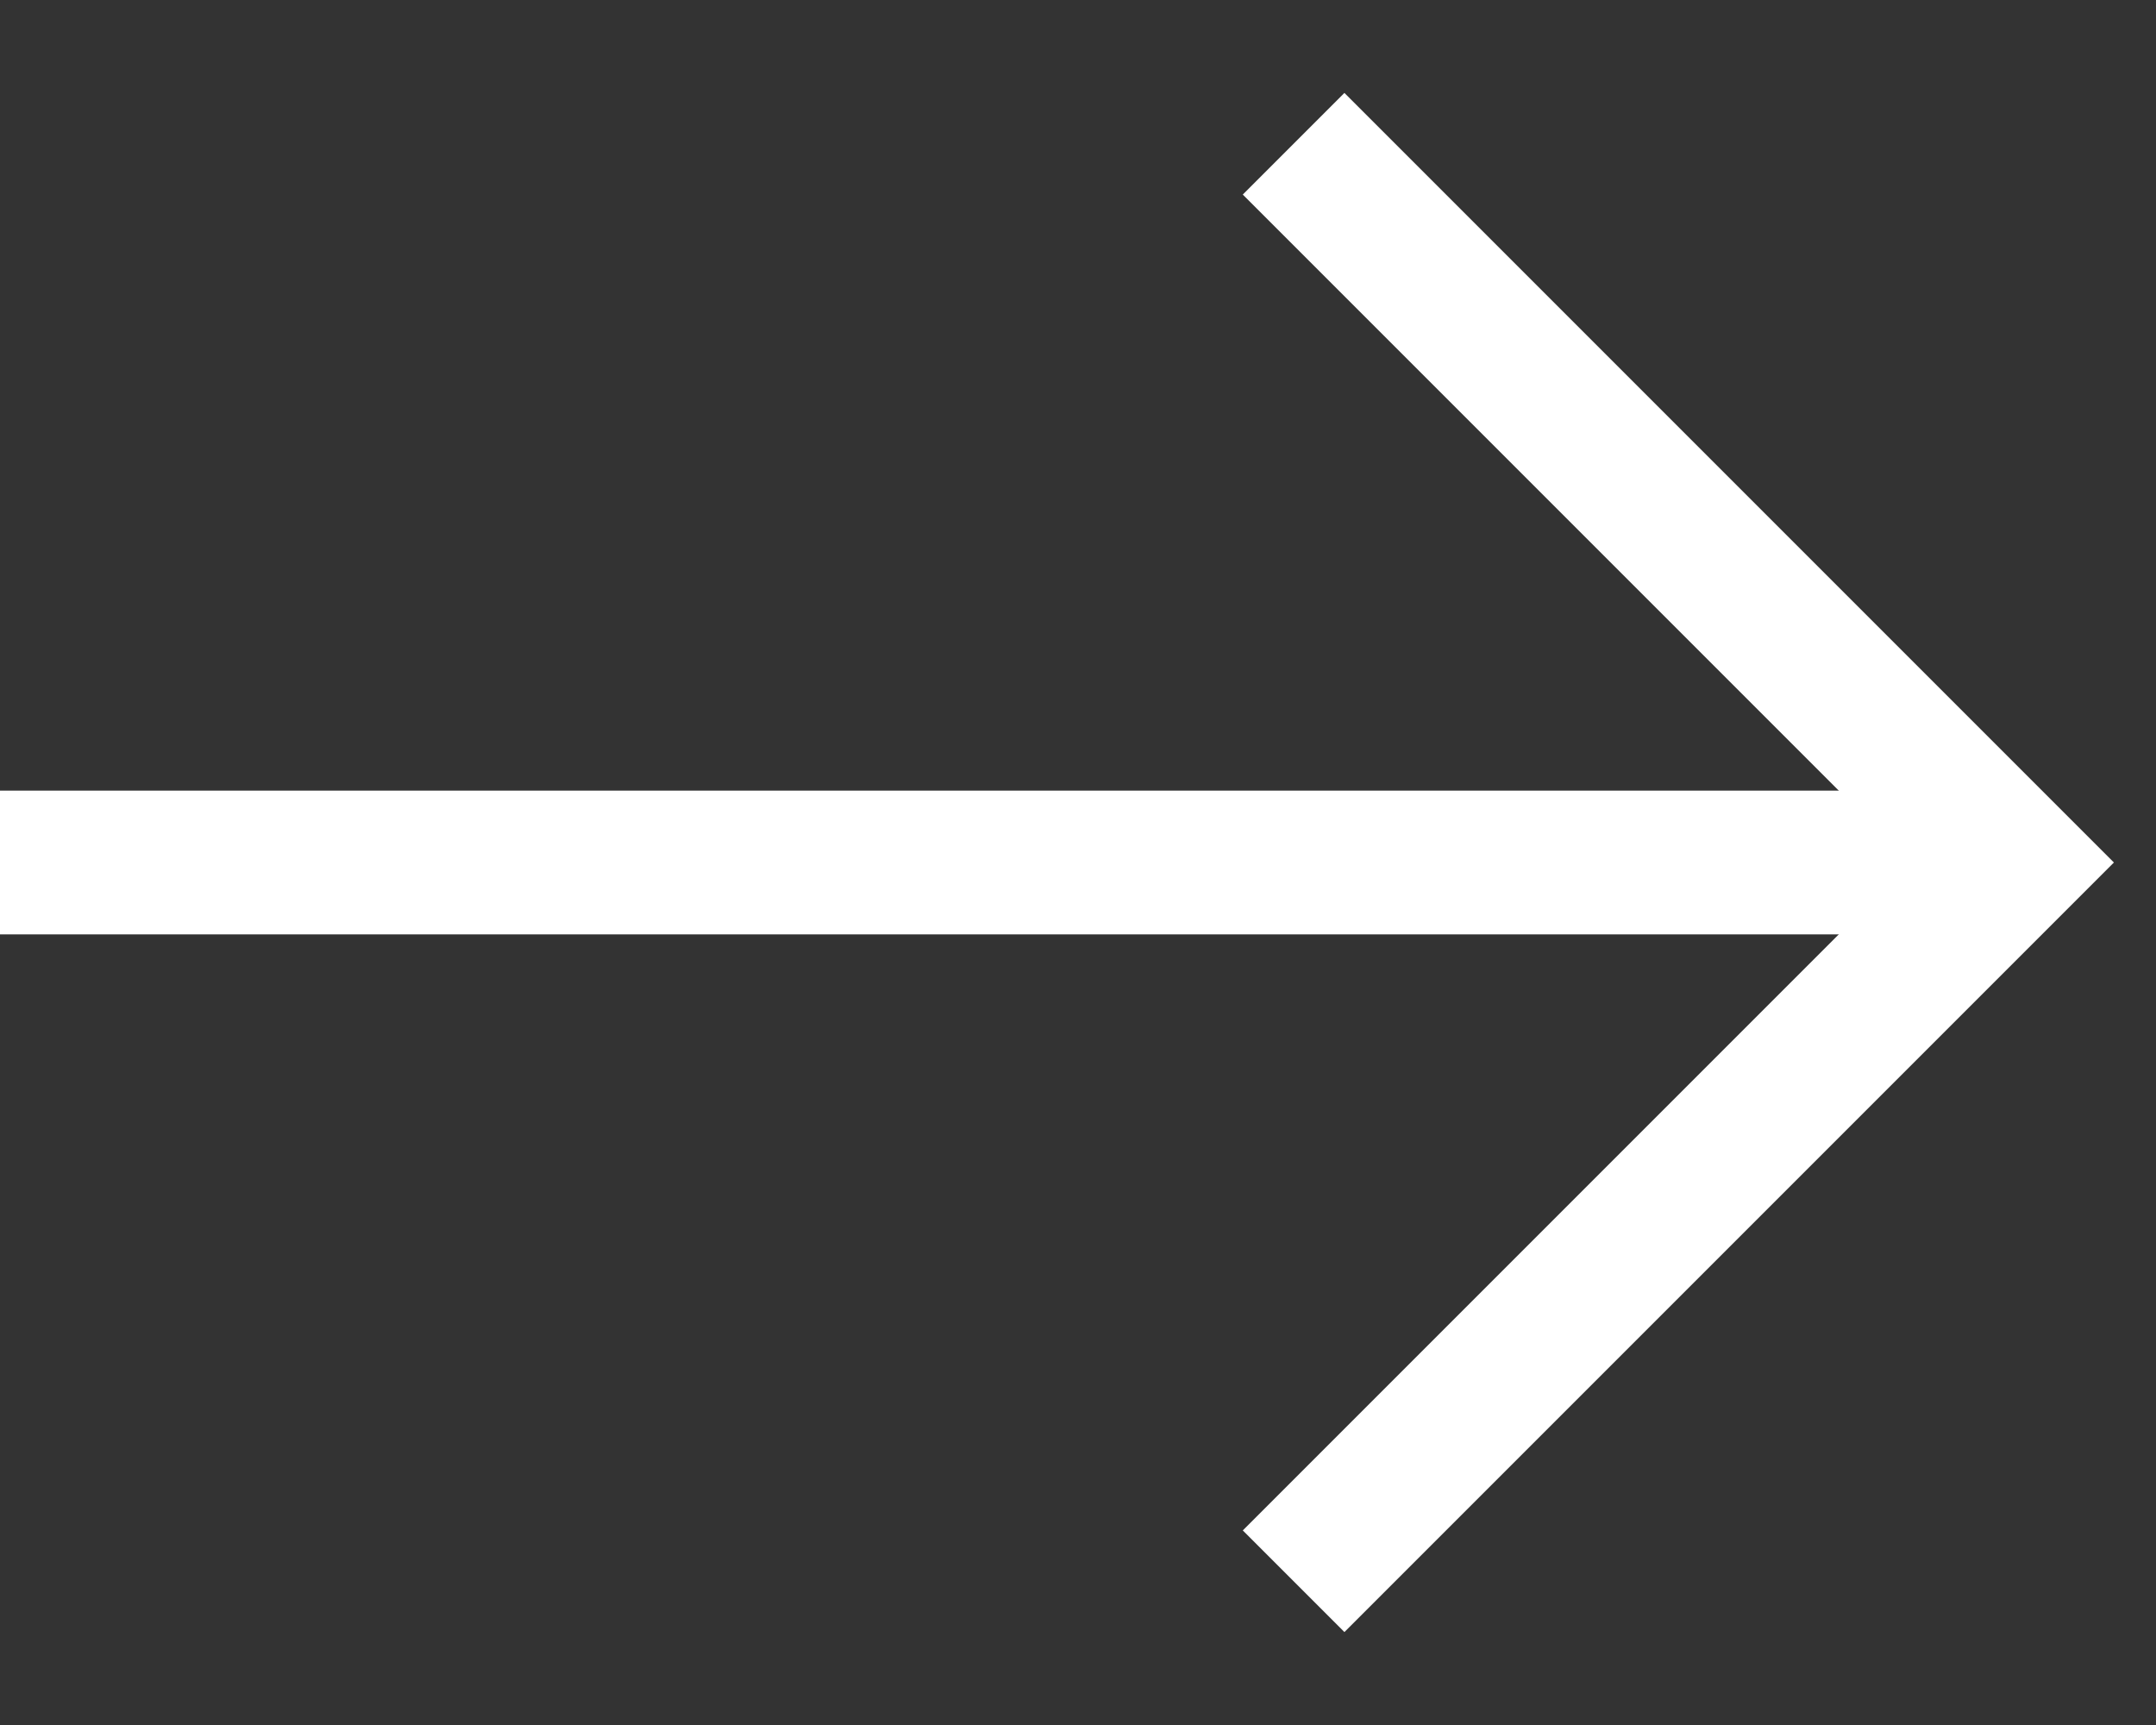<?xml version="1.0" encoding="utf-8"?><svg width="15" height="12" viewBox="0 0 15 12" fill="none" xmlns="http://www.w3.org/2000/svg">
<rect x="0" y="0" width="15" height="12" fill="#333333" stroke="none"/>
<path d="M9 1L14 6L9 11" stroke="white"/>
<path d="M14 6H0" stroke="white"/>
</svg>
